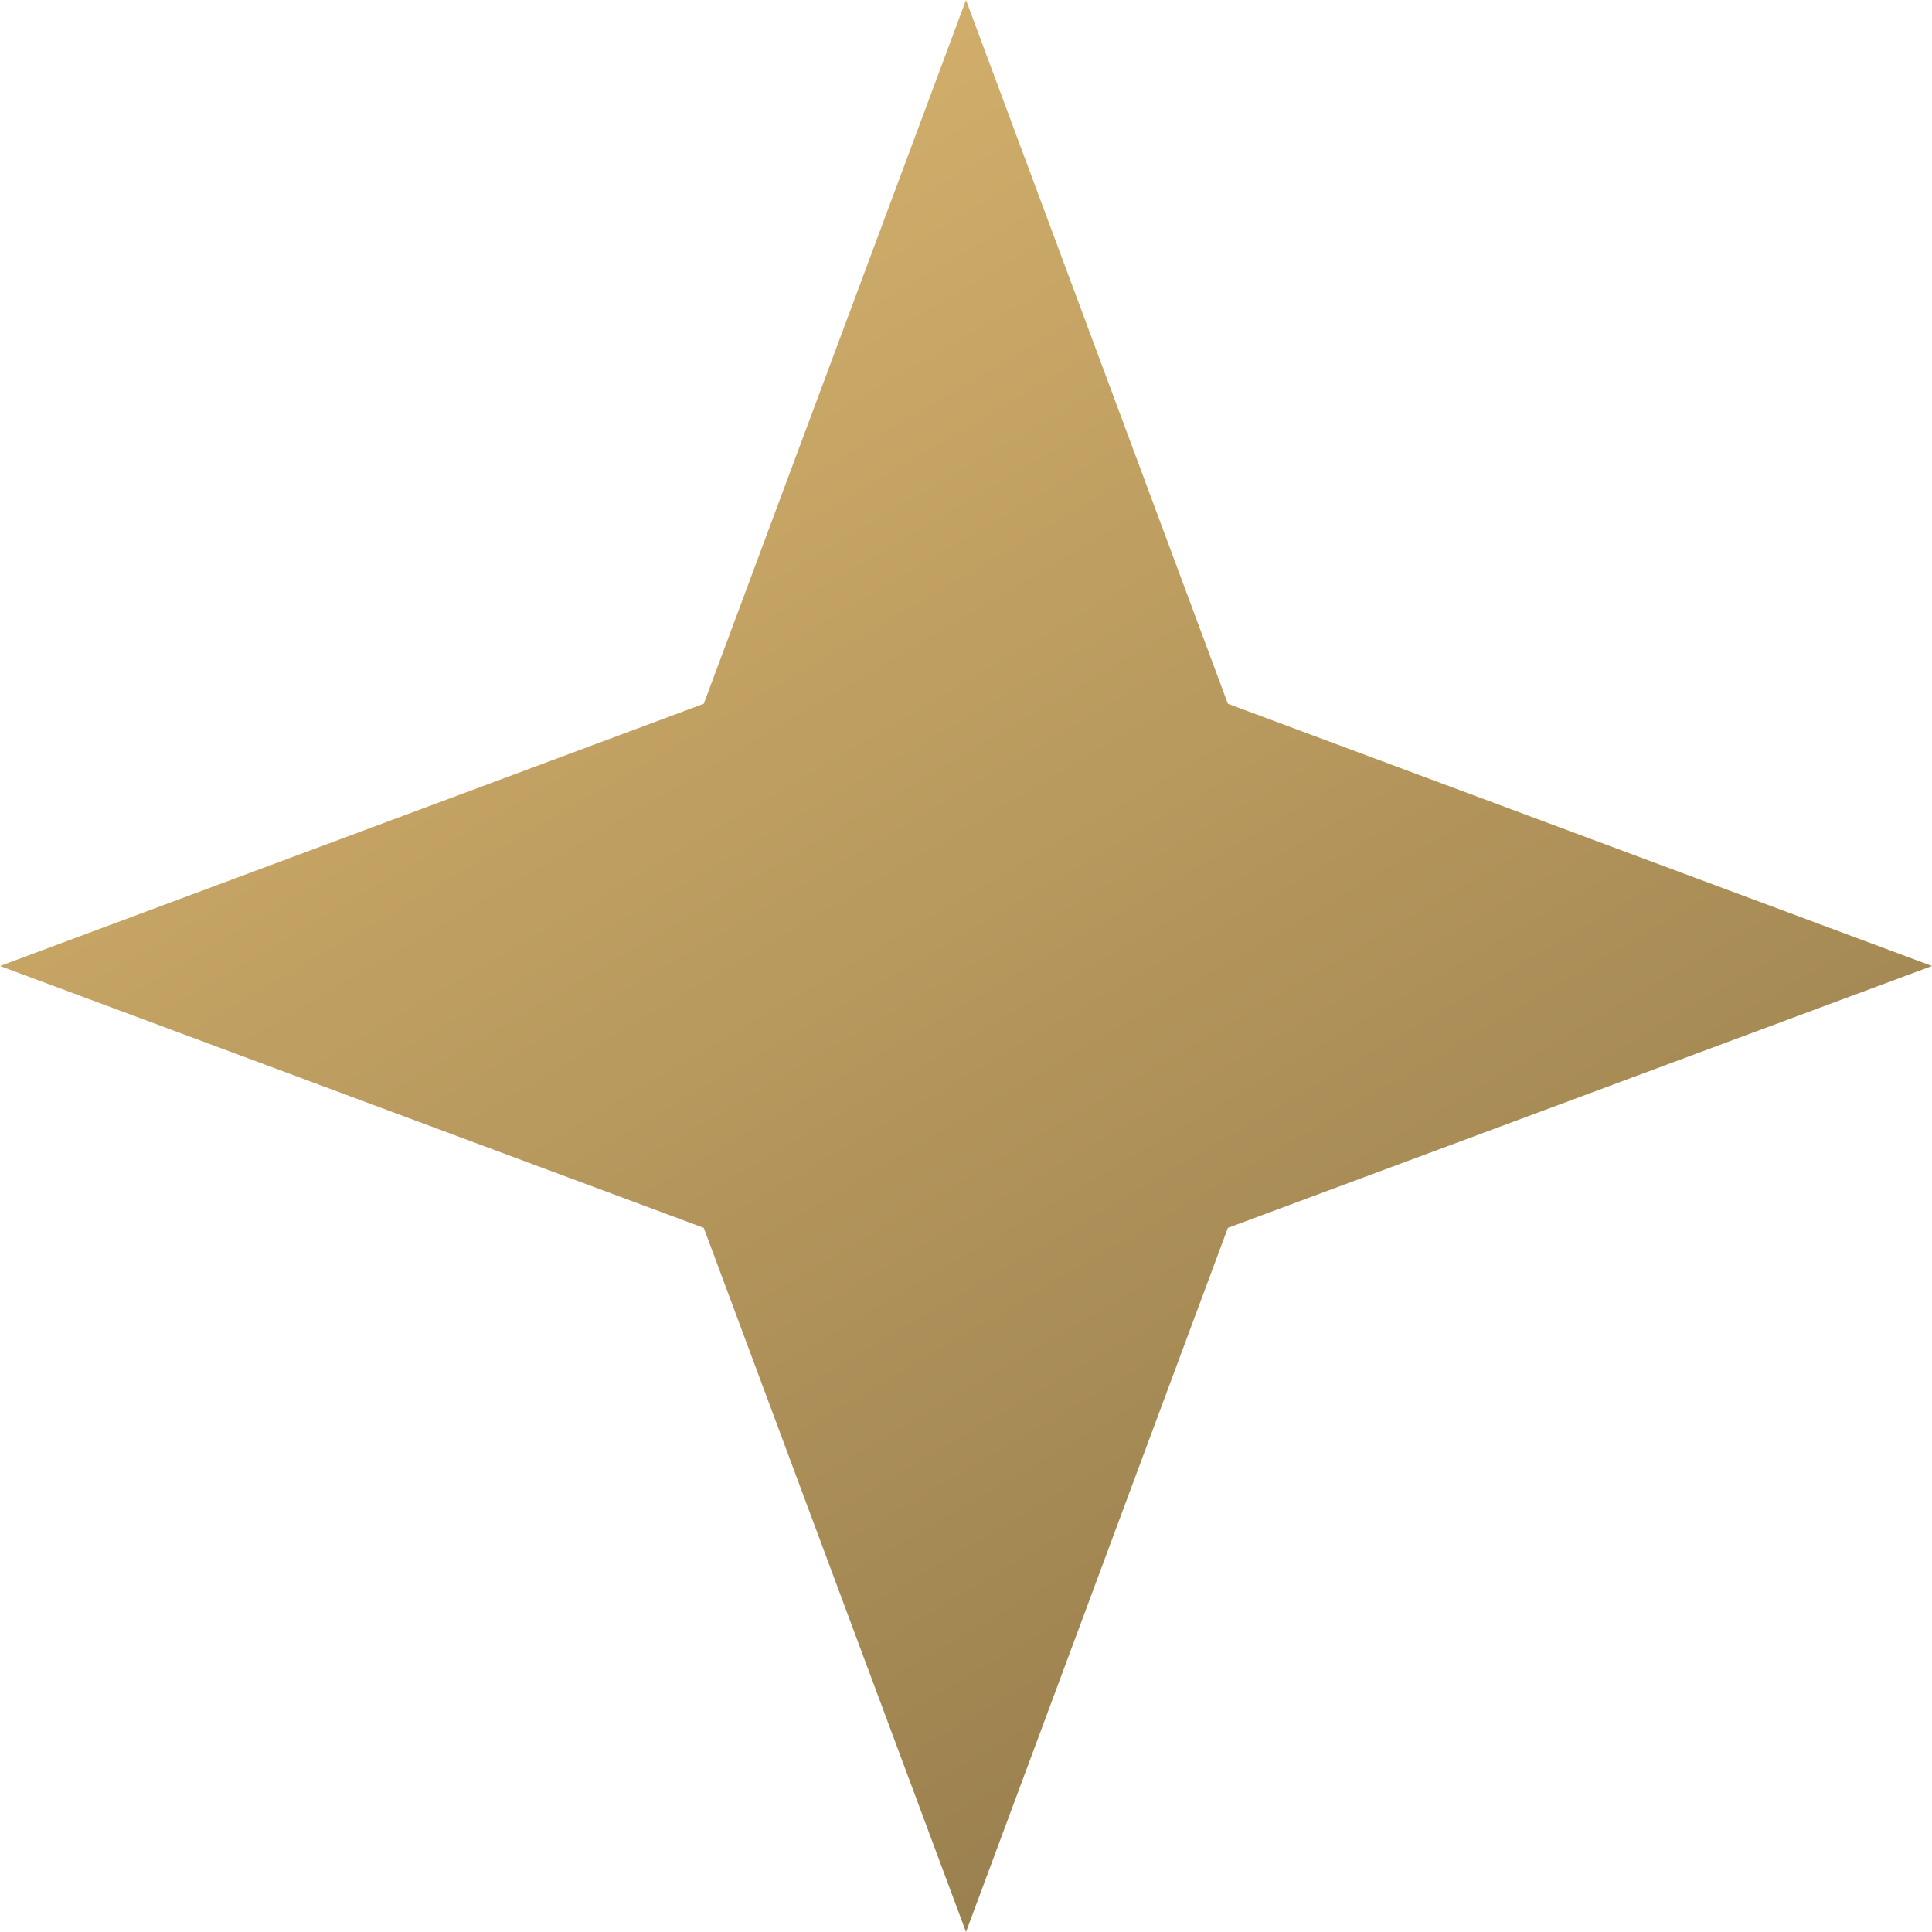 <?xml version="1.0" encoding="UTF-8"?>
<svg id="Layer_1" data-name="Layer 1" xmlns="http://www.w3.org/2000/svg" xmlns:xlink="http://www.w3.org/1999/xlink" viewBox="0 0 54.52 54.52">
  <defs>
    <style>
      .cls-1 {
        fill: url(#New_Gradient_Swatch);
      }
    </style>
    <linearGradient id="New_Gradient_Swatch" data-name="New Gradient Swatch" x1="15.57" y1="7.41" x2="107.53" y2="163.53" gradientUnits="userSpaceOnUse">
      <stop offset="0" stop-color="#d0ad6a"/>
      <stop offset="1" stop-color="#000"/>
    </linearGradient>
  </defs>
  <polygon class="cls-1" points="27.26 0 34.65 19.86 54.52 27.26 34.65 34.65 27.26 54.52 19.86 34.65 0 27.26 19.86 19.86 27.26 0"/>
</svg>